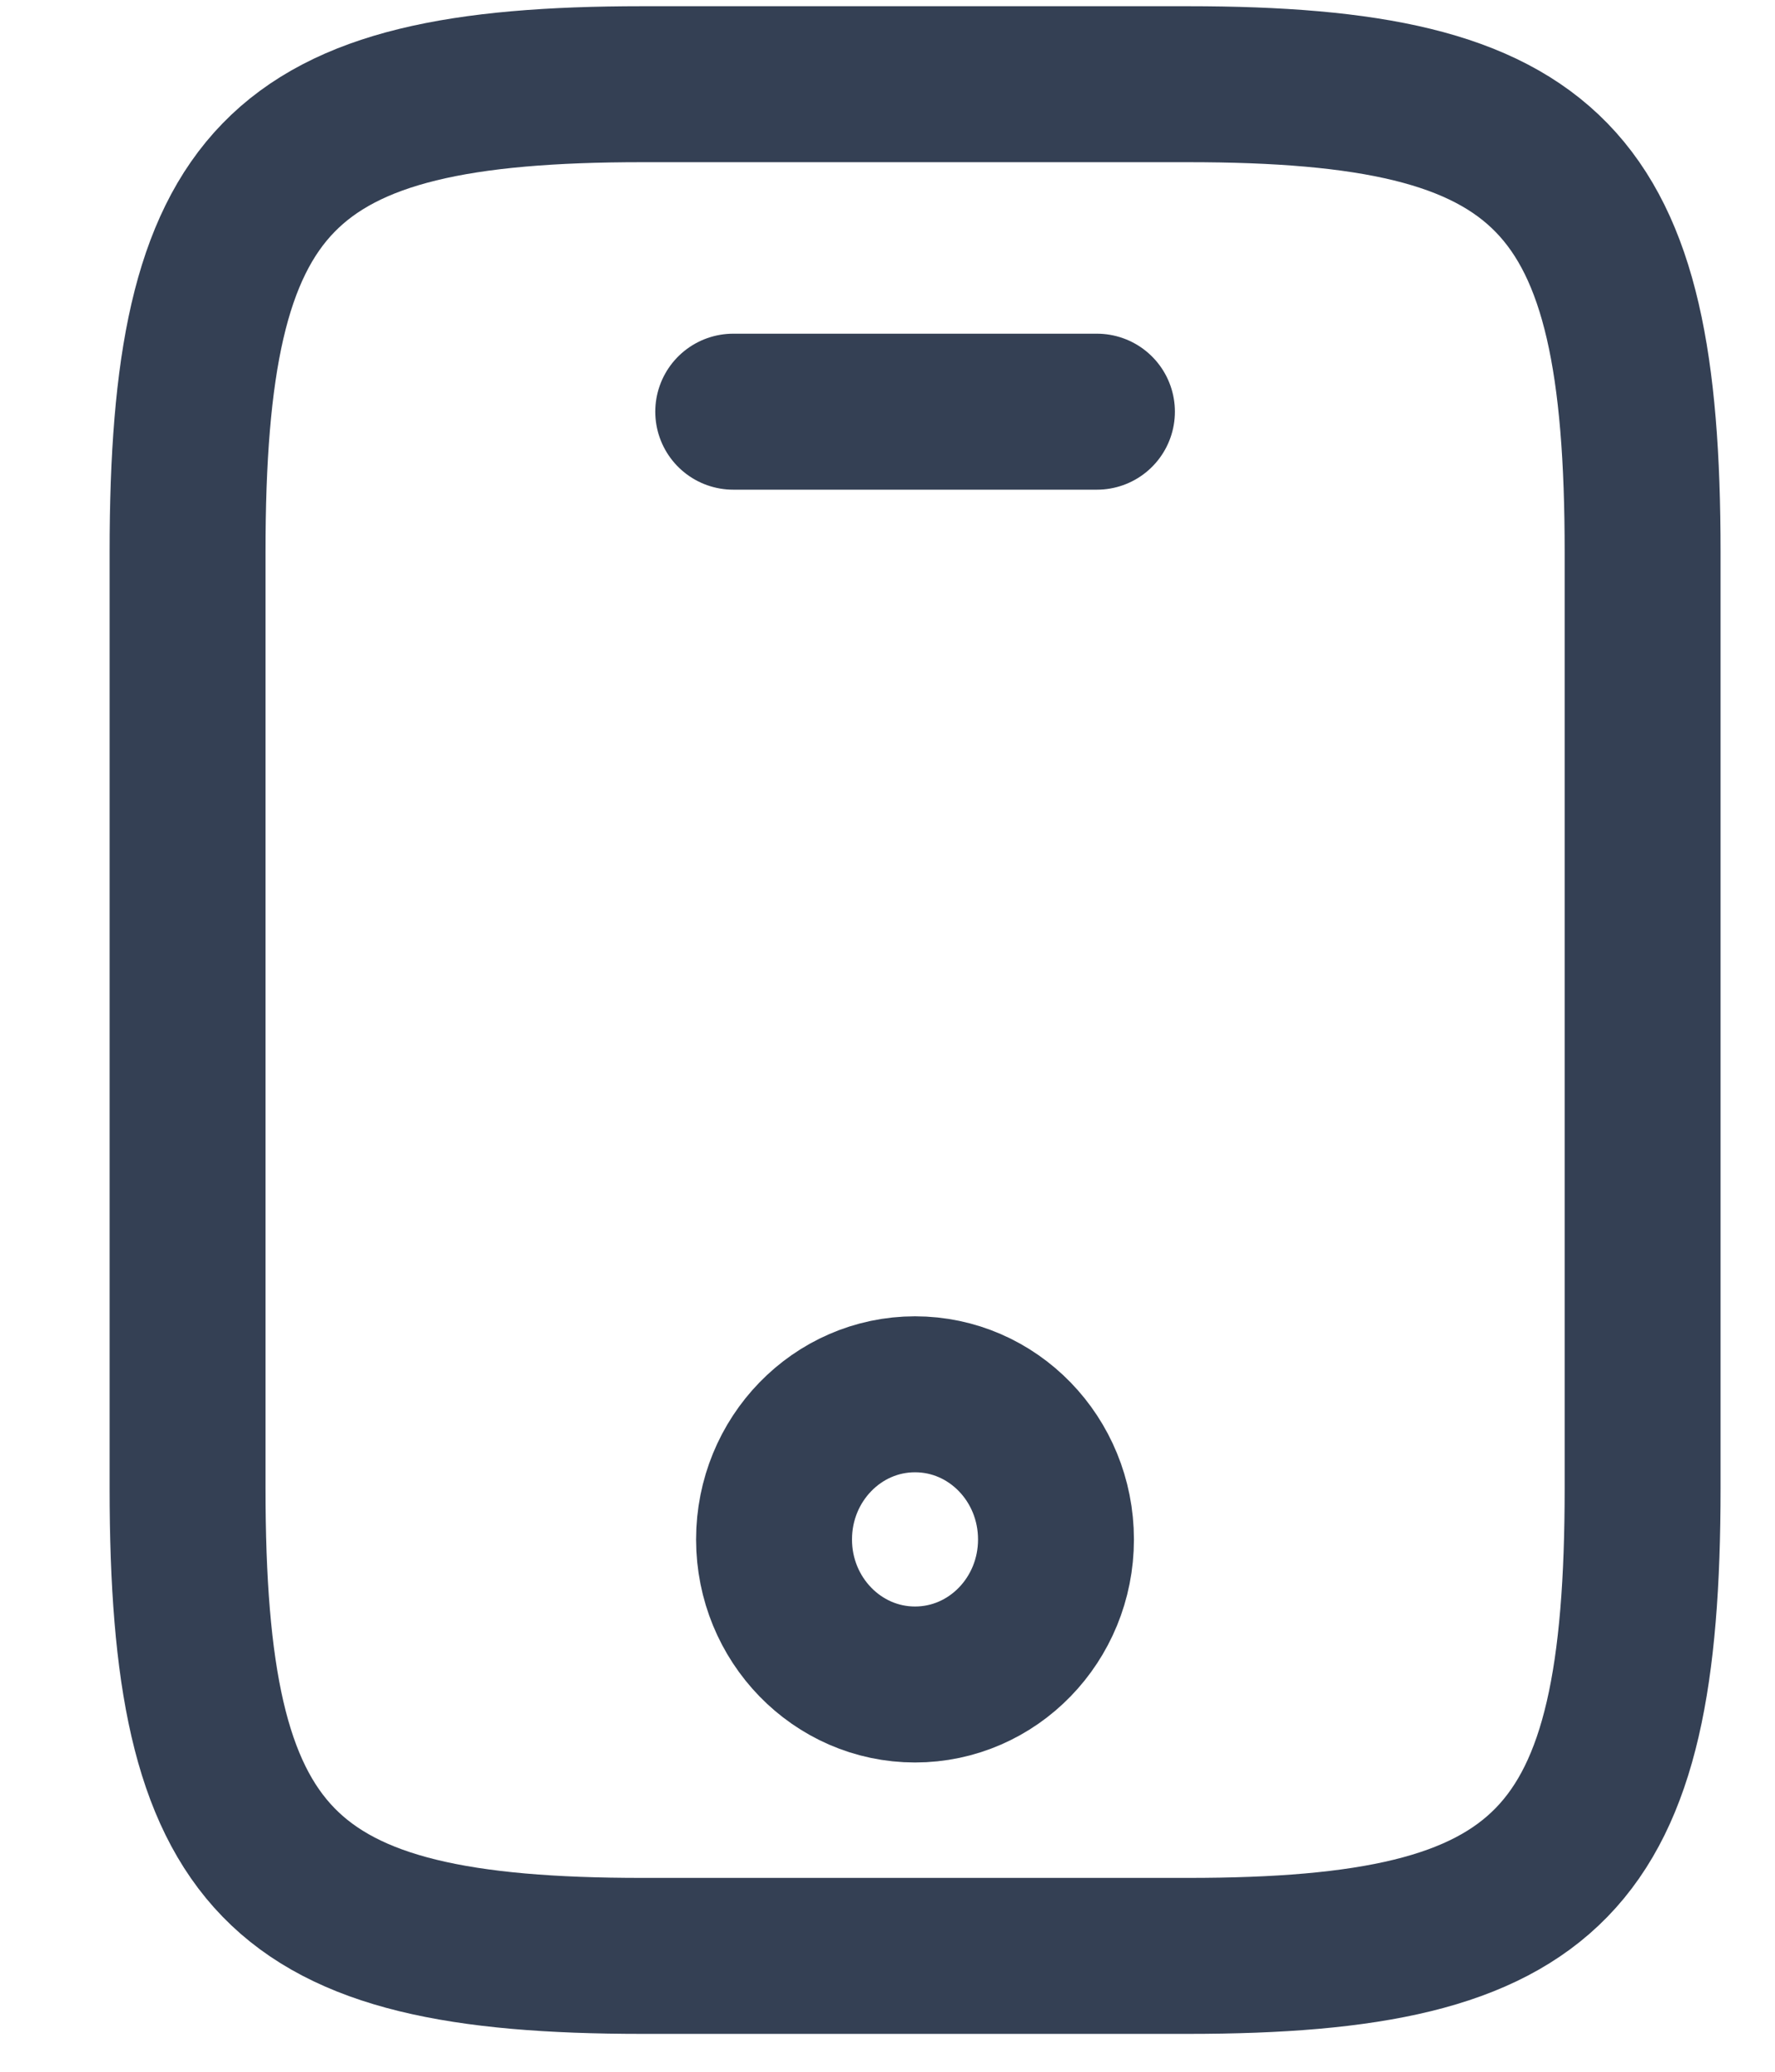 <svg width="12" height="14" viewBox="0 0 12 14" fill="none" xmlns="http://www.w3.org/2000/svg">
<path d="M11.105 3.731V10.055C11.105 12.585 10.49 13.217 8.031 13.217H4.342C1.882 13.217 1.268 12.585 1.268 10.055V3.731C1.268 1.201 1.882 0.569 4.342 0.569H8.031C10.49 0.569 11.105 1.201 11.105 3.731Z" stroke="#344054" stroke-width="1.054" stroke-linecap="round" stroke-linejoin="round"/>
<path d="M7.416 2.782H4.957" stroke="#344054" stroke-width="1.054" stroke-linecap="round" stroke-linejoin="round"/>
<path d="M6.186 11.383C6.713 11.383 7.139 10.944 7.139 10.403C7.139 9.861 6.713 9.422 6.186 9.422C5.66 9.422 5.233 9.861 5.233 10.403C5.233 10.944 5.66 11.383 6.186 11.383Z" stroke="#344054" stroke-width="1.054" stroke-linecap="round" stroke-linejoin="round"/>
</svg>
